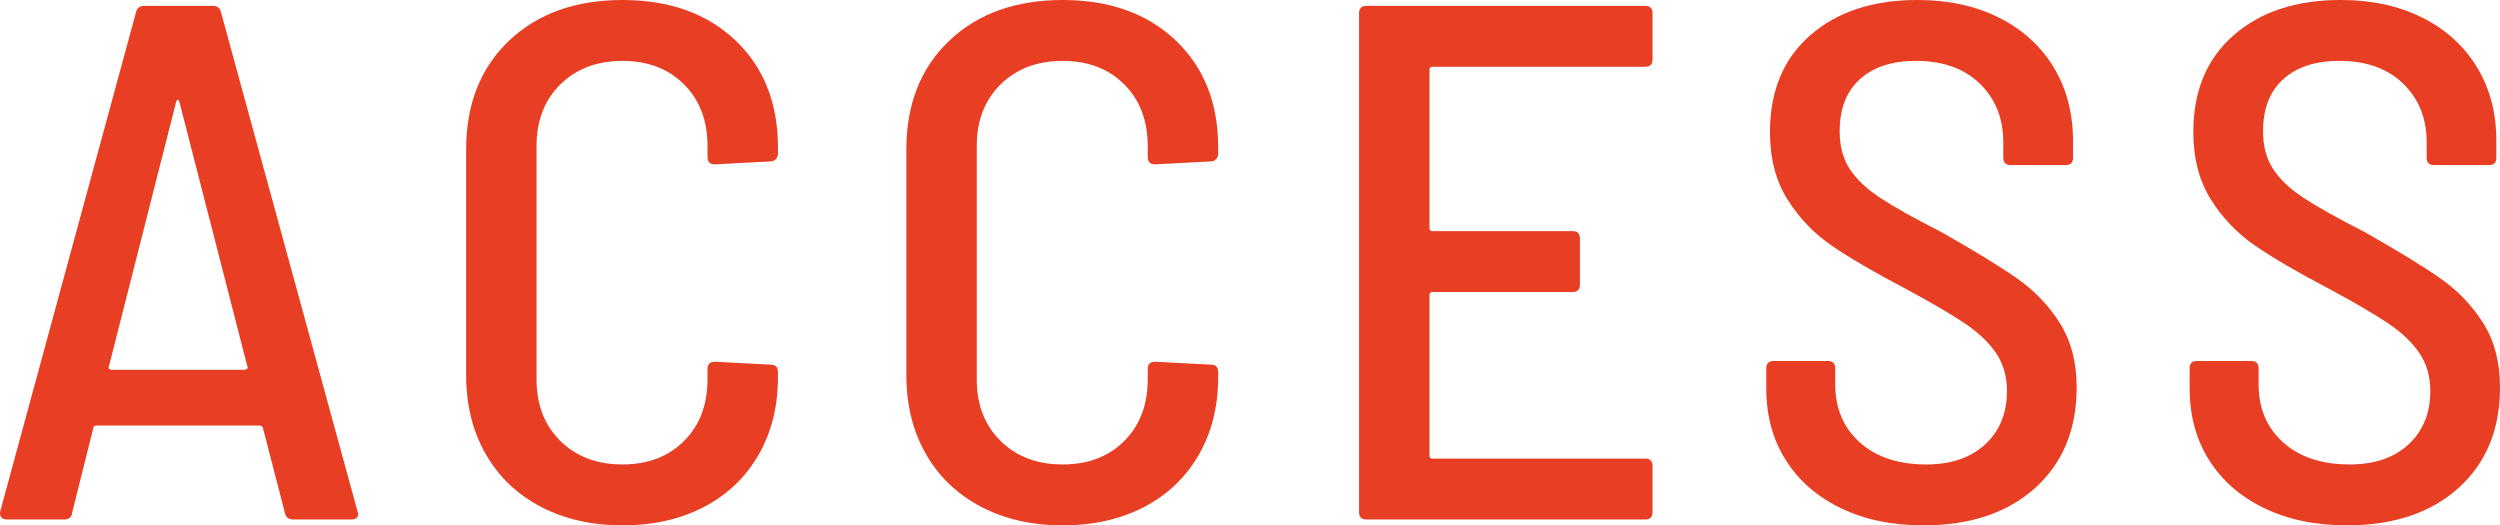 <?xml version="1.0" encoding="UTF-8"?><svg id="a" xmlns="http://www.w3.org/2000/svg" width="204.436" height="42.961" viewBox="0 0 204.436 42.961"><path d="m23.297,41.94l-1.8-6.96c-.04-.12-.141-.18-.3-.18H7.937c-.2,0-.3.06-.3.18l-1.74,6.96c-.04.36-.26.54-.66.54H.557c-.201,0-.351-.06-.45-.18-.101-.12-.13-.279-.09-.48L11.117,1.021c.08-.36.3-.54.66-.54h5.64c.36,0,.58.18.66.54l11.16,40.8.06.18c0,.321-.201.48-.6.48h-4.74c-.36,0-.58-.18-.66-.54Zm-14.37-11.79c.06.061.129.09.21.09h10.86c.08,0,.15-.029.21-.09.06-.06.069-.109.03-.15l-5.58-21.72c-.041-.079-.081-.12-.12-.12-.04,0-.081.041-.12.12l-5.52,21.72c-.04.041-.03.091.03.15Z" fill="#e83f24" stroke-width="0"/><path d="m44.207,41.431c-1.941-1.021-3.441-2.46-4.5-4.32-1.061-1.86-1.59-4.01-1.59-6.45V12.24c0-3.72,1.17-6.689,3.51-8.91,2.34-2.22,5.43-3.33,9.27-3.33s6.919,1.102,9.24,3.301c2.32,2.2,3.48,5.12,3.48,8.76v.479c0,.201-.06.36-.18.48s-.261.18-.42.18l-4.56.24c-.4,0-.6-.199-.6-.6v-.9c0-2.079-.64-3.76-1.92-5.04-1.281-1.279-2.961-1.92-5.04-1.92s-3.771.641-5.07,1.92c-1.3,1.28-1.95,2.961-1.95,5.04v19.08c0,2.08.649,3.761,1.95,5.04,1.3,1.28,2.99,1.92,5.07,1.92s3.759-.64,5.04-1.92c1.28-1.279,1.92-2.96,1.92-5.04v-.84c0-.399.2-.601.6-.601l4.56.24c.399,0,.6.201.6.601v.42c0,2.399-.53,4.521-1.59,6.359-1.061,1.841-2.55,3.261-4.47,4.261-1.92,1-4.14,1.5-6.66,1.5s-4.75-.511-6.69-1.53Z" fill="#e83f24" stroke-width="0"/><path d="m80.206,41.431c-1.94-1.021-3.44-2.46-4.5-4.32-1.061-1.86-1.59-4.01-1.59-6.45V12.24c0-3.72,1.17-6.689,3.51-8.91,2.34-2.22,5.431-3.33,9.271-3.33s6.919,1.102,9.239,3.301c2.32,2.2,3.48,5.12,3.48,8.76v.479c0,.201-.06.36-.18.48s-.261.18-.42.18l-4.561.24c-.4,0-.6-.199-.6-.6v-.9c0-2.079-.641-3.76-1.92-5.04-1.281-1.279-2.961-1.92-5.04-1.92s-3.771.641-5.07,1.92c-1.3,1.28-1.95,2.961-1.95,5.04v19.08c0,2.08.65,3.761,1.95,5.04,1.3,1.28,2.989,1.92,5.07,1.92s3.759-.64,5.04-1.92c1.279-1.279,1.92-2.96,1.92-5.04v-.84c0-.399.199-.601.6-.601l4.561.24c.399,0,.6.201.6.601v.42c0,2.399-.53,4.521-1.59,6.359-1.061,1.841-2.55,3.261-4.47,4.261-1.921,1-4.14,1.5-6.66,1.5s-4.751-.511-6.69-1.53Z" fill="#e83f24" stroke-width="0"/><path d="m134.536,5.461h-17.4c-.16,0-.239.08-.239.239v12.96c0,.16.079.24.239.24h11.461c.398,0,.6.201.6.6v3.78c0,.4-.201.601-.6.601h-11.461c-.16,0-.239.08-.239.239v13.141c0,.16.079.239.239.239h17.4c.399,0,.6.201.6.601v3.78c0,.4-.2.6-.6.6h-22.8c-.4,0-.601-.199-.601-.6V1.08c0-.399.2-.6.601-.6h22.8c.399,0,.6.2.6.6v3.78c0,.4-.2.601-.6.601Z" fill="#e83f24" stroke-width="0"/><path d="m150.526,41.551c-1.94-.939-3.44-2.25-4.5-3.931-1.061-1.68-1.59-3.639-1.59-5.88v-1.62c0-.399.199-.6.6-.6h4.44c.399,0,.601.2.601.6v1.32c0,1.96.669,3.54,2.01,4.74,1.34,1.2,3.149,1.8,5.43,1.8,2.04,0,3.649-.55,4.83-1.65,1.18-1.1,1.77-2.55,1.77-4.35,0-1.2-.3-2.239-.9-3.12-.6-.879-1.469-1.699-2.609-2.46-1.141-.76-2.79-1.72-4.949-2.88-2.441-1.279-4.391-2.42-5.851-3.42-1.461-.999-2.67-2.26-3.63-3.78-.961-1.52-1.44-3.359-1.44-5.52,0-3.36,1.101-6,3.3-7.92s5.12-2.881,8.76-2.881c2.521,0,4.74.48,6.66,1.44s3.41,2.31,4.471,4.05c1.059,1.74,1.59,3.75,1.59,6.03v1.38c0,.4-.201.6-.6.6h-4.5c-.4,0-.601-.199-.601-.6v-1.26c0-1.96-.64-3.56-1.92-4.8-1.28-1.239-3.021-1.86-5.22-1.86-1.961,0-3.49.501-4.59,1.5-1.102,1-1.65,2.421-1.65,4.26,0,1.2.27,2.221.811,3.061.539.84,1.369,1.63,2.489,2.37s2.78,1.67,4.979,2.79c2.761,1.56,4.851,2.84,6.271,3.84,1.419,1,2.58,2.22,3.479,3.66.9,1.439,1.351,3.18,1.351,5.22,0,3.44-1.13,6.18-3.39,8.22-2.261,2.04-5.311,3.061-9.15,3.061-2.561,0-4.811-.471-6.75-1.41Z" fill="#e83f24" stroke-width="0"/><path d="m185.146,41.551c-1.94-.939-3.44-2.25-4.5-3.931-1.061-1.68-1.59-3.639-1.59-5.88v-1.62c0-.399.199-.6.6-.6h4.44c.399,0,.601.2.601.6v1.32c0,1.96.669,3.54,2.01,4.74,1.34,1.2,3.149,1.8,5.43,1.8,2.04,0,3.649-.55,4.83-1.65,1.18-1.1,1.77-2.55,1.77-4.35,0-1.2-.3-2.239-.9-3.12-.6-.879-1.469-1.699-2.609-2.46-1.141-.76-2.79-1.72-4.949-2.88-2.441-1.279-4.391-2.42-5.851-3.42-1.461-.999-2.67-2.26-3.63-3.78-.961-1.52-1.44-3.359-1.44-5.52,0-3.36,1.101-6,3.3-7.92s5.12-2.881,8.76-2.881c2.521,0,4.74.48,6.66,1.44s3.41,2.31,4.471,4.05c1.059,1.74,1.59,3.75,1.59,6.03v1.38c0,.4-.201.6-.6.6h-4.5c-.4,0-.601-.199-.601-.6v-1.26c0-1.96-.64-3.56-1.92-4.8-1.28-1.239-3.021-1.86-5.22-1.86-1.961,0-3.49.501-4.59,1.5-1.102,1-1.65,2.421-1.65,4.26,0,1.2.27,2.221.811,3.061.539.84,1.369,1.63,2.489,2.37s2.78,1.67,4.979,2.79c2.761,1.56,4.851,2.84,6.271,3.84,1.419,1,2.58,2.22,3.479,3.66.9,1.439,1.351,3.18,1.351,5.22,0,3.44-1.13,6.18-3.39,8.22-2.261,2.04-5.311,3.061-9.15,3.061-2.561,0-4.811-.471-6.75-1.41Z" fill="#e83f24" stroke-width="0"/></svg>